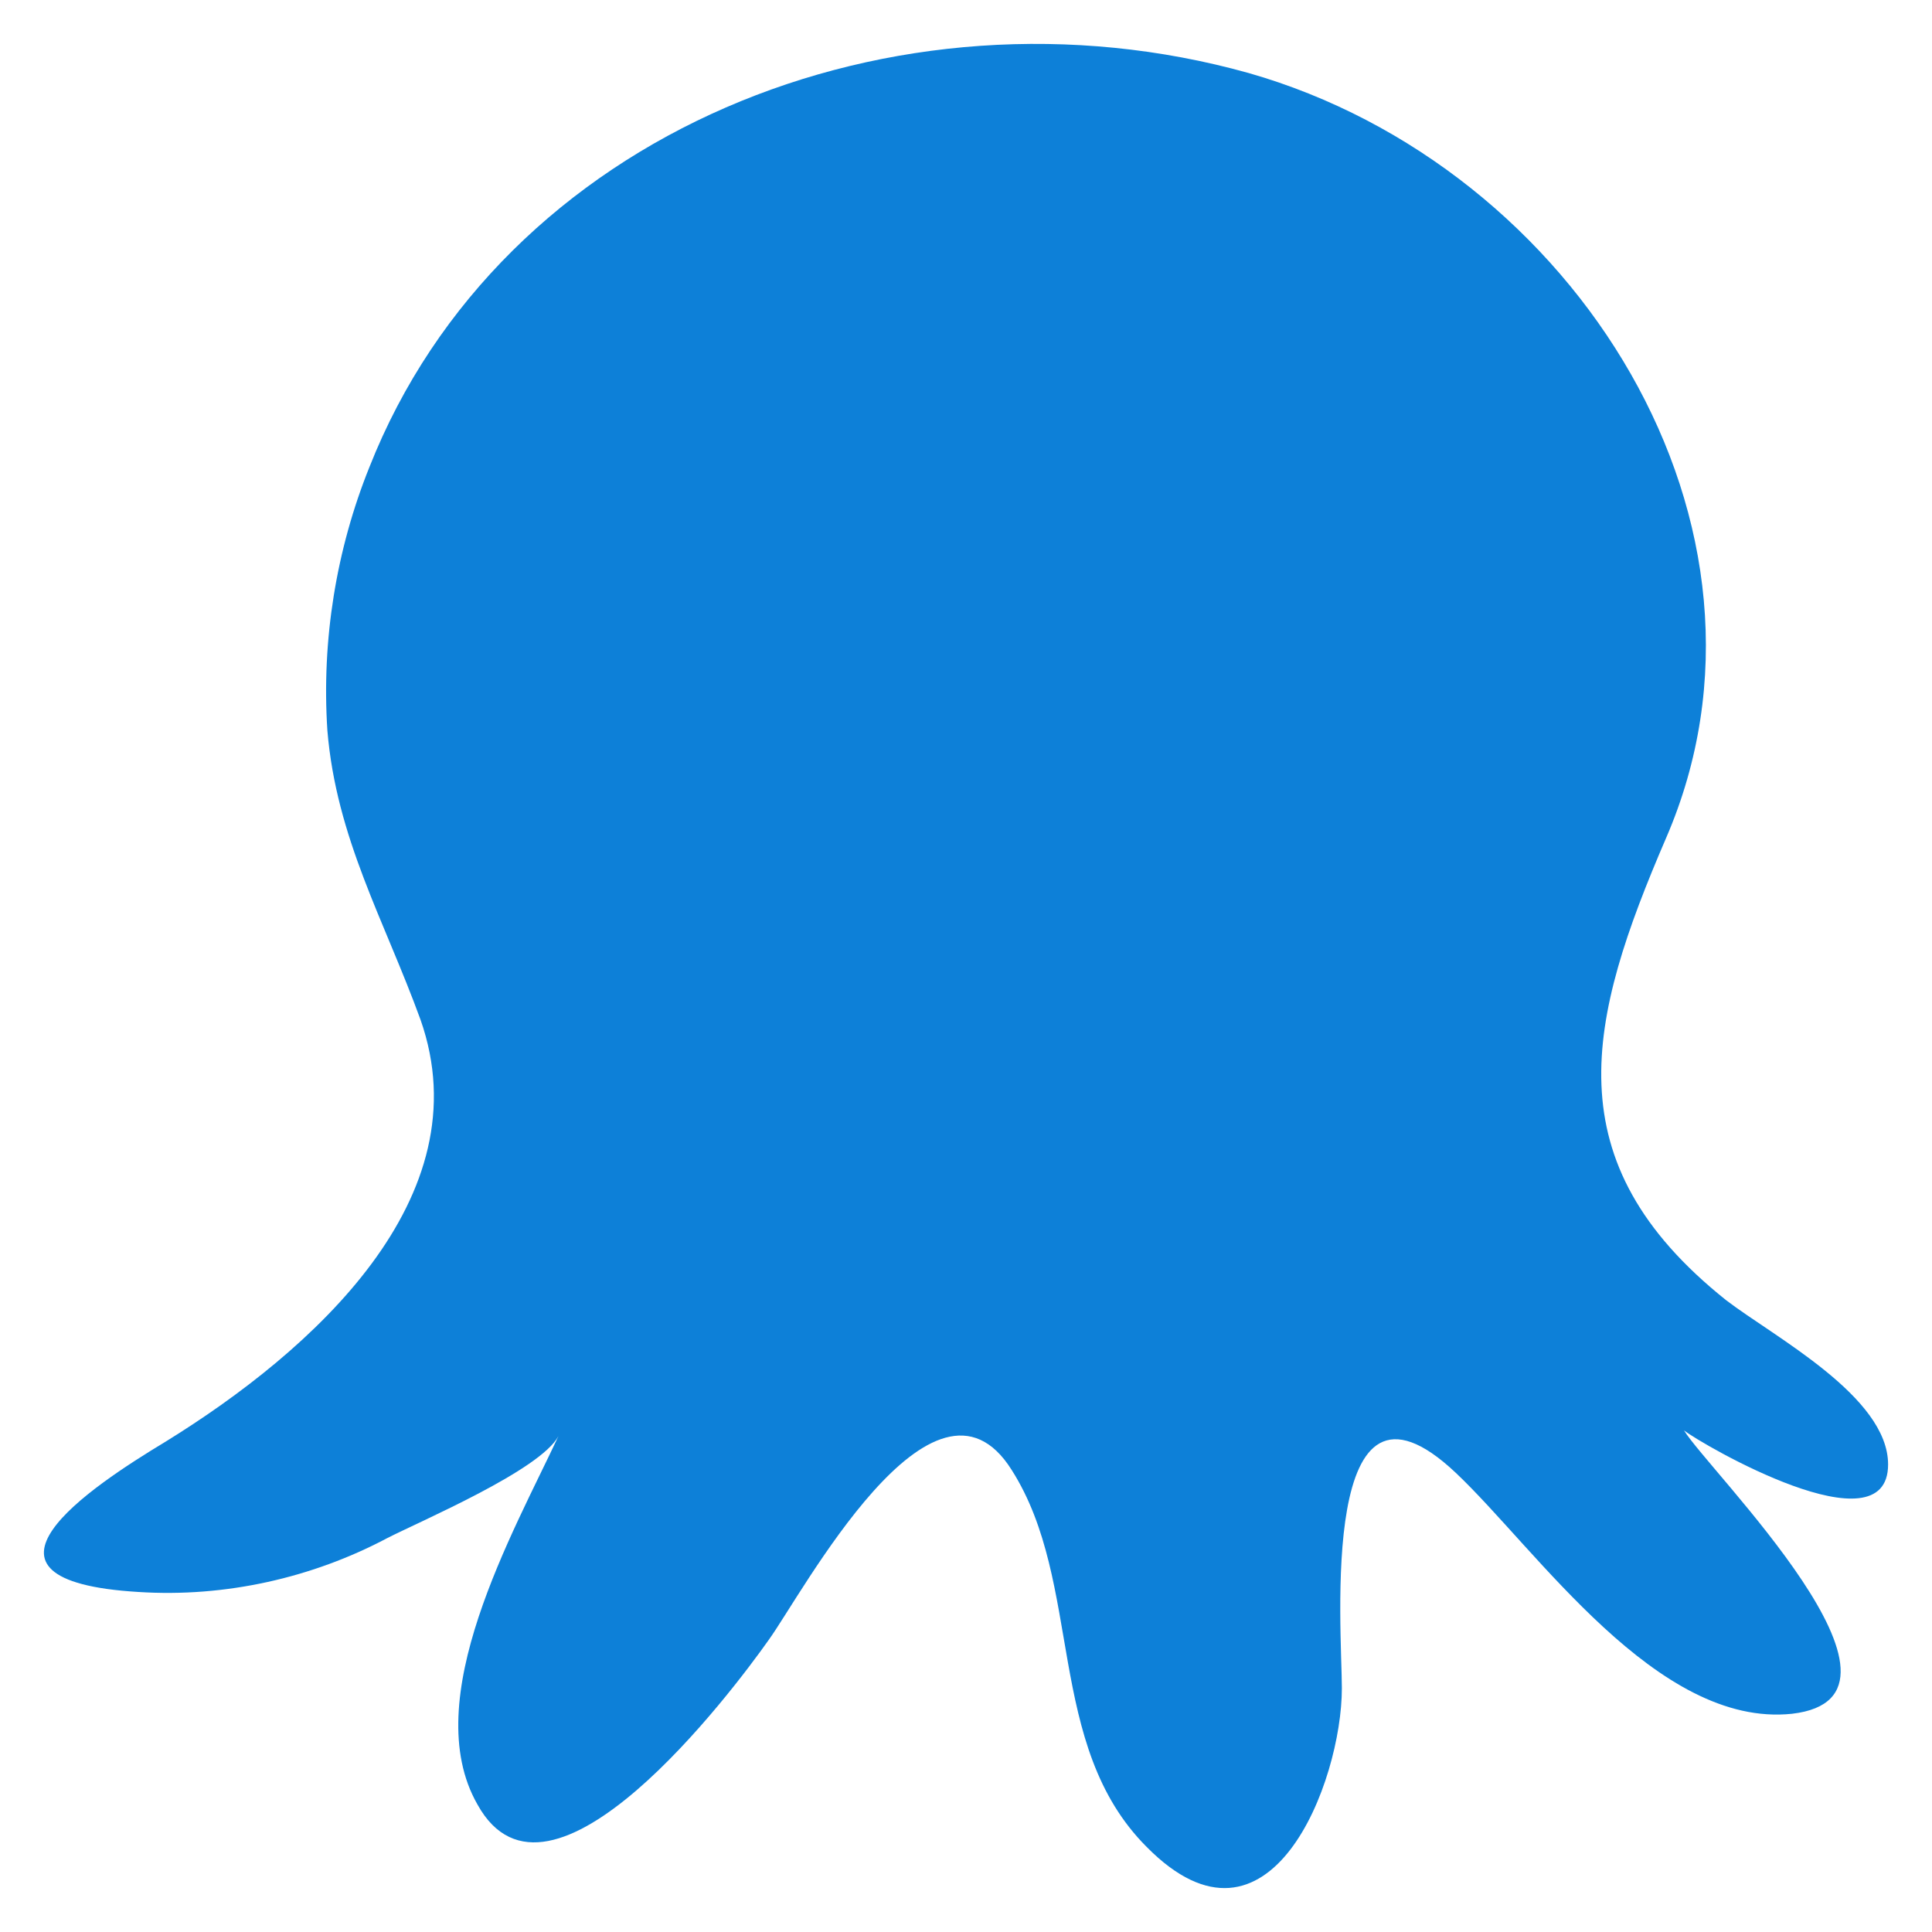 <svg viewBox="0 0 22 22" fill="none" xmlns="http://www.w3.org/2000/svg">
<path d="M1.883 16.418C3.557 15.385 5.505 13.643 4.788 11.61C4.377 10.48 3.83 9.545 3.728 8.319C3.66 7.286 3.83 6.254 4.207 5.318C5.71 1.511 10.187 -0.296 14.22 0.832C17.946 1.897 20.509 5.995 18.971 9.545C18.082 11.61 17.672 13.223 19.655 14.805C20.201 15.224 21.5 15.902 21.5 16.676C21.5 17.676 19.381 16.45 19.176 16.288C19.449 16.74 22.081 19.321 20.406 19.515C18.868 19.677 17.501 17.644 16.578 16.772C15.007 15.288 15.28 18.547 15.28 19.225C15.28 20.29 14.46 22.451 13.058 21.032C11.896 19.87 12.341 18.031 11.521 16.74C10.632 15.321 9.128 18.16 8.752 18.676C8.342 19.257 6.257 22.032 5.437 20.548C4.753 19.354 5.847 17.451 6.359 16.353C6.154 16.74 4.788 17.321 4.411 17.514C3.557 17.967 2.566 18.192 1.575 18.128C-0.579 17.998 1.028 16.934 1.883 16.418Z" fill="#0D80D8"/>
</svg>
